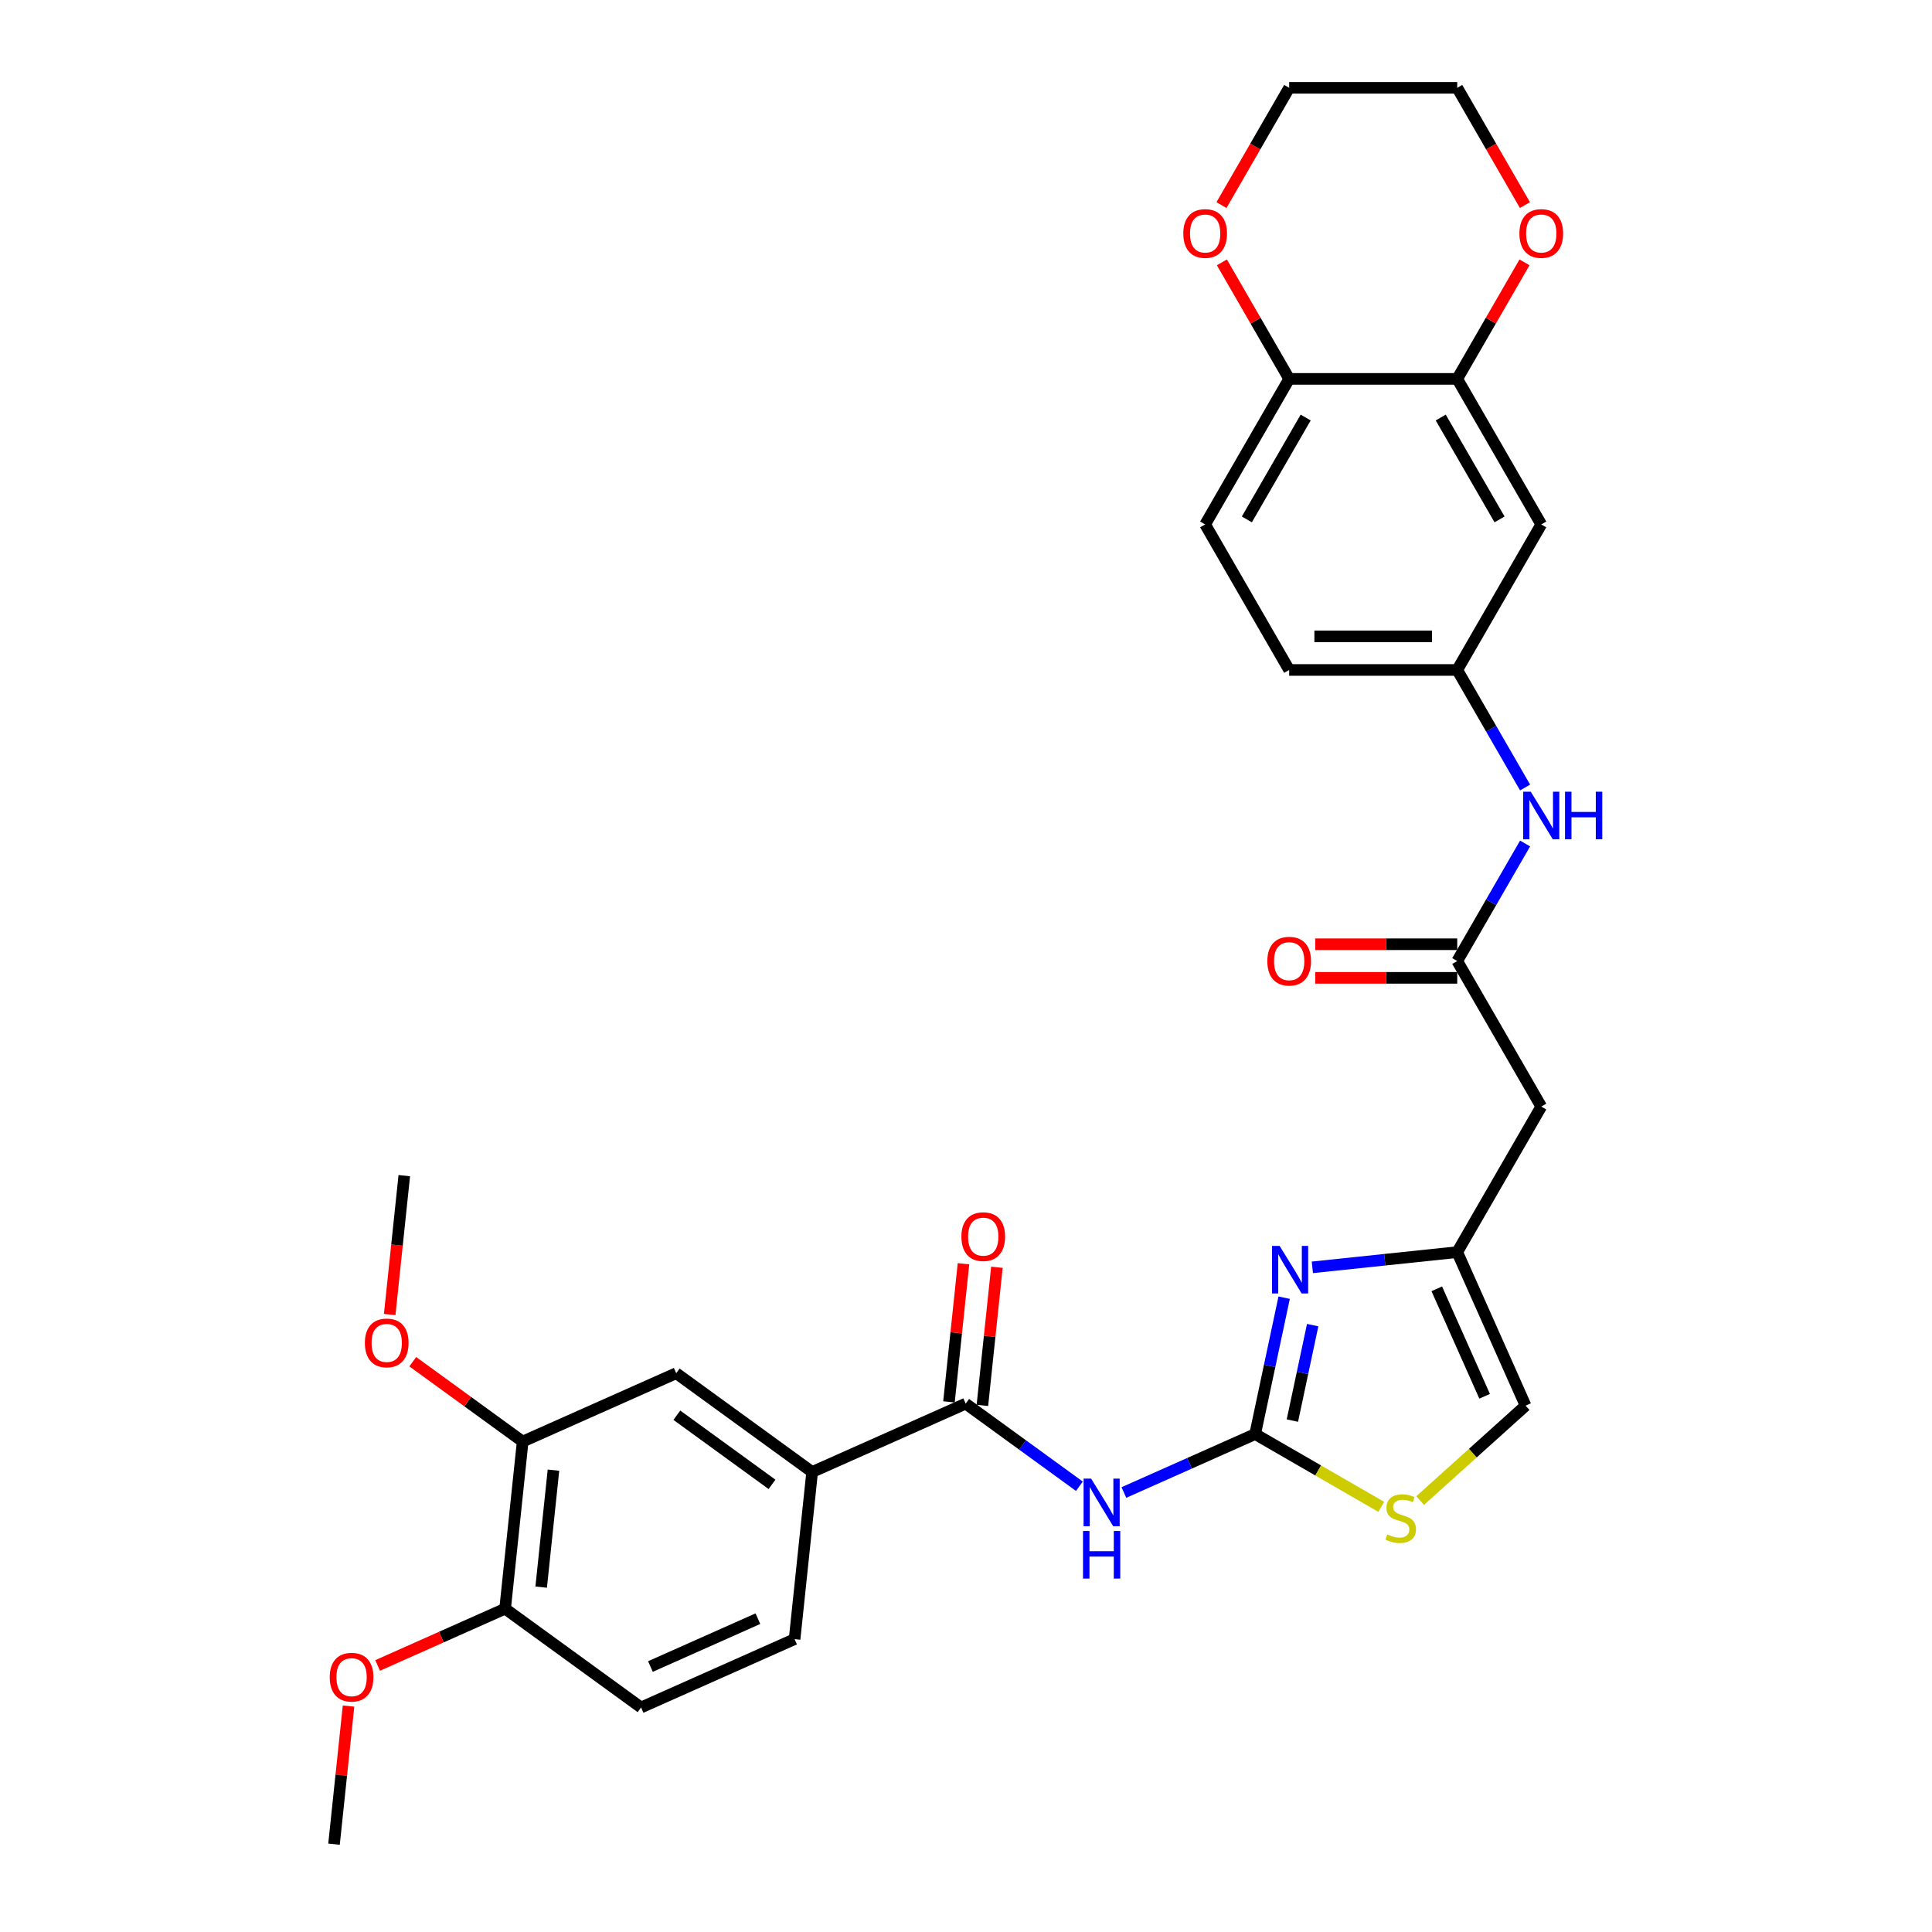 <?xml version='1.0' encoding='iso-8859-1'?>
<svg version='1.1' baseProfile='full'
              xmlns='http://www.w3.org/2000/svg'
                      xmlns:rdkit='http://www.rdkit.org/xml'
                      xmlns:xlink='http://www.w3.org/1999/xlink'
                  xml:space='preserve'
width='1000px' height='1000px' viewBox='0 0 1000 1000'>
<!-- END OF HEADER -->
<rect style='opacity:1.0;fill:#FFFFFF;stroke:none' width='1000' height='1000' x='0' y='0'> </rect>
<path class='bond-0' d='M 649.669,742.269 L 615.695,757.395' style='fill:none;fill-rule:evenodd;stroke:#000000;stroke-width:6px;stroke-linecap:butt;stroke-linejoin:miter;stroke-opacity:1' />
<path class='bond-0' d='M 615.695,757.395 L 581.722,772.521' style='fill:none;fill-rule:evenodd;stroke:#0000FF;stroke-width:6px;stroke-linecap:butt;stroke-linejoin:miter;stroke-opacity:1' />
<path class='bond-1' d='M 649.669,742.269 L 657.171,706.973' style='fill:none;fill-rule:evenodd;stroke:#000000;stroke-width:6px;stroke-linecap:butt;stroke-linejoin:miter;stroke-opacity:1' />
<path class='bond-1' d='M 657.171,706.973 L 664.673,671.678' style='fill:none;fill-rule:evenodd;stroke:#0000FF;stroke-width:6px;stroke-linecap:butt;stroke-linejoin:miter;stroke-opacity:1' />
<path class='bond-1' d='M 668.936,735.297 L 674.188,710.59' style='fill:none;fill-rule:evenodd;stroke:#000000;stroke-width:6px;stroke-linecap:butt;stroke-linejoin:miter;stroke-opacity:1' />
<path class='bond-1' d='M 674.188,710.59 L 679.439,685.884' style='fill:none;fill-rule:evenodd;stroke:#0000FF;stroke-width:6px;stroke-linecap:butt;stroke-linejoin:miter;stroke-opacity:1' />
<path class='bond-4' d='M 649.669,742.269 L 682.297,761.107' style='fill:none;fill-rule:evenodd;stroke:#000000;stroke-width:6px;stroke-linecap:butt;stroke-linejoin:miter;stroke-opacity:1' />
<path class='bond-4' d='M 682.297,761.107 L 714.926,779.945' style='fill:none;fill-rule:evenodd;stroke:#CCCC00;stroke-width:6px;stroke-linecap:butt;stroke-linejoin:miter;stroke-opacity:1' />
<path class='bond-2' d='M 558.689,769.281 L 529.261,747.901' style='fill:none;fill-rule:evenodd;stroke:#0000FF;stroke-width:6px;stroke-linecap:butt;stroke-linejoin:miter;stroke-opacity:1' />
<path class='bond-2' d='M 529.261,747.901 L 499.834,726.521' style='fill:none;fill-rule:evenodd;stroke:#000000;stroke-width:6px;stroke-linecap:butt;stroke-linejoin:miter;stroke-opacity:1' />
<path class='bond-3' d='M 679.27,655.976 L 716.765,652.035' style='fill:none;fill-rule:evenodd;stroke:#0000FF;stroke-width:6px;stroke-linecap:butt;stroke-linejoin:miter;stroke-opacity:1' />
<path class='bond-3' d='M 716.765,652.035 L 754.261,648.094' style='fill:none;fill-rule:evenodd;stroke:#000000;stroke-width:6px;stroke-linecap:butt;stroke-linejoin:miter;stroke-opacity:1' />
<path class='bond-7' d='M 499.834,726.521 L 420.371,761.9' style='fill:none;fill-rule:evenodd;stroke:#000000;stroke-width:6px;stroke-linecap:butt;stroke-linejoin:miter;stroke-opacity:1' />
<path class='bond-16' d='M 508.485,727.43 L 512.242,691.683' style='fill:none;fill-rule:evenodd;stroke:#000000;stroke-width:6px;stroke-linecap:butt;stroke-linejoin:miter;stroke-opacity:1' />
<path class='bond-16' d='M 512.242,691.683 L 515.999,655.936' style='fill:none;fill-rule:evenodd;stroke:#FF0000;stroke-width:6px;stroke-linecap:butt;stroke-linejoin:miter;stroke-opacity:1' />
<path class='bond-16' d='M 491.183,725.612 L 494.941,689.865' style='fill:none;fill-rule:evenodd;stroke:#000000;stroke-width:6px;stroke-linecap:butt;stroke-linejoin:miter;stroke-opacity:1' />
<path class='bond-16' d='M 494.941,689.865 L 498.698,654.118' style='fill:none;fill-rule:evenodd;stroke:#FF0000;stroke-width:6px;stroke-linecap:butt;stroke-linejoin:miter;stroke-opacity:1' />
<path class='bond-6' d='M 754.261,648.094 L 797.752,572.764' style='fill:none;fill-rule:evenodd;stroke:#000000;stroke-width:6px;stroke-linecap:butt;stroke-linejoin:miter;stroke-opacity:1' />
<path class='bond-31' d='M 754.261,648.094 L 789.64,727.558' style='fill:none;fill-rule:evenodd;stroke:#000000;stroke-width:6px;stroke-linecap:butt;stroke-linejoin:miter;stroke-opacity:1' />
<path class='bond-31' d='M 743.675,667.09 L 768.44,722.714' style='fill:none;fill-rule:evenodd;stroke:#000000;stroke-width:6px;stroke-linecap:butt;stroke-linejoin:miter;stroke-opacity:1' />
<path class='bond-9' d='M 735.071,776.691 L 762.356,752.124' style='fill:none;fill-rule:evenodd;stroke:#CCCC00;stroke-width:6px;stroke-linecap:butt;stroke-linejoin:miter;stroke-opacity:1' />
<path class='bond-9' d='M 762.356,752.124 L 789.64,727.558' style='fill:none;fill-rule:evenodd;stroke:#000000;stroke-width:6px;stroke-linecap:butt;stroke-linejoin:miter;stroke-opacity:1' />
<path class='bond-5' d='M 754.261,497.434 L 797.752,572.764' style='fill:none;fill-rule:evenodd;stroke:#000000;stroke-width:6px;stroke-linecap:butt;stroke-linejoin:miter;stroke-opacity:1' />
<path class='bond-13' d='M 754.261,497.434 L 771.823,467.015' style='fill:none;fill-rule:evenodd;stroke:#000000;stroke-width:6px;stroke-linecap:butt;stroke-linejoin:miter;stroke-opacity:1' />
<path class='bond-13' d='M 771.823,467.015 L 789.386,436.596' style='fill:none;fill-rule:evenodd;stroke:#0000FF;stroke-width:6px;stroke-linecap:butt;stroke-linejoin:miter;stroke-opacity:1' />
<path class='bond-20' d='M 754.261,488.736 L 717.51,488.736' style='fill:none;fill-rule:evenodd;stroke:#000000;stroke-width:6px;stroke-linecap:butt;stroke-linejoin:miter;stroke-opacity:1' />
<path class='bond-20' d='M 717.51,488.736 L 680.76,488.736' style='fill:none;fill-rule:evenodd;stroke:#FF0000;stroke-width:6px;stroke-linecap:butt;stroke-linejoin:miter;stroke-opacity:1' />
<path class='bond-20' d='M 754.261,506.133 L 717.51,506.133' style='fill:none;fill-rule:evenodd;stroke:#000000;stroke-width:6px;stroke-linecap:butt;stroke-linejoin:miter;stroke-opacity:1' />
<path class='bond-20' d='M 717.51,506.133 L 680.76,506.133' style='fill:none;fill-rule:evenodd;stroke:#FF0000;stroke-width:6px;stroke-linecap:butt;stroke-linejoin:miter;stroke-opacity:1' />
<path class='bond-11' d='M 420.371,761.9 L 350,710.773' style='fill:none;fill-rule:evenodd;stroke:#000000;stroke-width:6px;stroke-linecap:butt;stroke-linejoin:miter;stroke-opacity:1' />
<path class='bond-11' d='M 399.59,768.305 L 350.33,732.516' style='fill:none;fill-rule:evenodd;stroke:#000000;stroke-width:6px;stroke-linecap:butt;stroke-linejoin:miter;stroke-opacity:1' />
<path class='bond-21' d='M 420.371,761.9 L 411.278,848.407' style='fill:none;fill-rule:evenodd;stroke:#000000;stroke-width:6px;stroke-linecap:butt;stroke-linejoin:miter;stroke-opacity:1' />
<path class='bond-8' d='M 754.261,196.114 L 797.752,271.444' style='fill:none;fill-rule:evenodd;stroke:#000000;stroke-width:6px;stroke-linecap:butt;stroke-linejoin:miter;stroke-opacity:1' />
<path class='bond-8' d='M 745.718,216.112 L 776.163,268.843' style='fill:none;fill-rule:evenodd;stroke:#000000;stroke-width:6px;stroke-linecap:butt;stroke-linejoin:miter;stroke-opacity:1' />
<path class='bond-17' d='M 754.261,196.114 L 771.672,165.956' style='fill:none;fill-rule:evenodd;stroke:#000000;stroke-width:6px;stroke-linecap:butt;stroke-linejoin:miter;stroke-opacity:1' />
<path class='bond-17' d='M 771.672,165.956 L 789.084,135.798' style='fill:none;fill-rule:evenodd;stroke:#FF0000;stroke-width:6px;stroke-linecap:butt;stroke-linejoin:miter;stroke-opacity:1' />
<path class='bond-33' d='M 754.261,196.114 L 667.277,196.114' style='fill:none;fill-rule:evenodd;stroke:#000000;stroke-width:6px;stroke-linecap:butt;stroke-linejoin:miter;stroke-opacity:1' />
<path class='bond-10' d='M 797.752,271.444 L 754.261,346.774' style='fill:none;fill-rule:evenodd;stroke:#000000;stroke-width:6px;stroke-linecap:butt;stroke-linejoin:miter;stroke-opacity:1' />
<path class='bond-12' d='M 350,710.773 L 270.536,746.152' style='fill:none;fill-rule:evenodd;stroke:#000000;stroke-width:6px;stroke-linecap:butt;stroke-linejoin:miter;stroke-opacity:1' />
<path class='bond-25' d='M 270.536,746.152 L 242.092,725.486' style='fill:none;fill-rule:evenodd;stroke:#000000;stroke-width:6px;stroke-linecap:butt;stroke-linejoin:miter;stroke-opacity:1' />
<path class='bond-25' d='M 242.092,725.486 L 213.647,704.82' style='fill:none;fill-rule:evenodd;stroke:#FF0000;stroke-width:6px;stroke-linecap:butt;stroke-linejoin:miter;stroke-opacity:1' />
<path class='bond-32' d='M 270.536,746.152 L 261.444,832.659' style='fill:none;fill-rule:evenodd;stroke:#000000;stroke-width:6px;stroke-linecap:butt;stroke-linejoin:miter;stroke-opacity:1' />
<path class='bond-32' d='M 286.474,760.947 L 280.109,821.501' style='fill:none;fill-rule:evenodd;stroke:#000000;stroke-width:6px;stroke-linecap:butt;stroke-linejoin:miter;stroke-opacity:1' />
<path class='bond-15' d='M 789.386,407.613 L 771.823,377.194' style='fill:none;fill-rule:evenodd;stroke:#0000FF;stroke-width:6px;stroke-linecap:butt;stroke-linejoin:miter;stroke-opacity:1' />
<path class='bond-15' d='M 771.823,377.194 L 754.261,346.774' style='fill:none;fill-rule:evenodd;stroke:#000000;stroke-width:6px;stroke-linecap:butt;stroke-linejoin:miter;stroke-opacity:1' />
<path class='bond-14' d='M 667.277,196.114 L 623.785,271.444' style='fill:none;fill-rule:evenodd;stroke:#000000;stroke-width:6px;stroke-linecap:butt;stroke-linejoin:miter;stroke-opacity:1' />
<path class='bond-14' d='M 675.819,216.112 L 645.375,268.843' style='fill:none;fill-rule:evenodd;stroke:#000000;stroke-width:6px;stroke-linecap:butt;stroke-linejoin:miter;stroke-opacity:1' />
<path class='bond-19' d='M 667.277,196.114 L 649.865,165.956' style='fill:none;fill-rule:evenodd;stroke:#000000;stroke-width:6px;stroke-linecap:butt;stroke-linejoin:miter;stroke-opacity:1' />
<path class='bond-19' d='M 649.865,165.956 L 632.453,135.798' style='fill:none;fill-rule:evenodd;stroke:#FF0000;stroke-width:6px;stroke-linecap:butt;stroke-linejoin:miter;stroke-opacity:1' />
<path class='bond-24' d='M 754.261,346.774 L 667.277,346.774' style='fill:none;fill-rule:evenodd;stroke:#000000;stroke-width:6px;stroke-linecap:butt;stroke-linejoin:miter;stroke-opacity:1' />
<path class='bond-24' d='M 741.213,329.378 L 680.325,329.378' style='fill:none;fill-rule:evenodd;stroke:#000000;stroke-width:6px;stroke-linecap:butt;stroke-linejoin:miter;stroke-opacity:1' />
<path class='bond-27' d='M 789.305,106.154 L 771.783,75.804' style='fill:none;fill-rule:evenodd;stroke:#FF0000;stroke-width:6px;stroke-linecap:butt;stroke-linejoin:miter;stroke-opacity:1' />
<path class='bond-27' d='M 771.783,75.804 L 754.261,45.455' style='fill:none;fill-rule:evenodd;stroke:#000000;stroke-width:6px;stroke-linecap:butt;stroke-linejoin:miter;stroke-opacity:1' />
<path class='bond-18' d='M 261.444,832.659 L 331.815,883.787' style='fill:none;fill-rule:evenodd;stroke:#000000;stroke-width:6px;stroke-linecap:butt;stroke-linejoin:miter;stroke-opacity:1' />
<path class='bond-26' d='M 261.444,832.659 L 228.453,847.347' style='fill:none;fill-rule:evenodd;stroke:#000000;stroke-width:6px;stroke-linecap:butt;stroke-linejoin:miter;stroke-opacity:1' />
<path class='bond-26' d='M 228.453,847.347 L 195.463,862.036' style='fill:none;fill-rule:evenodd;stroke:#FF0000;stroke-width:6px;stroke-linecap:butt;stroke-linejoin:miter;stroke-opacity:1' />
<path class='bond-28' d='M 632.232,106.154 L 649.755,75.804' style='fill:none;fill-rule:evenodd;stroke:#FF0000;stroke-width:6px;stroke-linecap:butt;stroke-linejoin:miter;stroke-opacity:1' />
<path class='bond-28' d='M 649.755,75.804 L 667.277,45.455' style='fill:none;fill-rule:evenodd;stroke:#000000;stroke-width:6px;stroke-linecap:butt;stroke-linejoin:miter;stroke-opacity:1' />
<path class='bond-22' d='M 411.278,848.407 L 331.815,883.787' style='fill:none;fill-rule:evenodd;stroke:#000000;stroke-width:6px;stroke-linecap:butt;stroke-linejoin:miter;stroke-opacity:1' />
<path class='bond-22' d='M 392.283,837.822 L 336.659,862.587' style='fill:none;fill-rule:evenodd;stroke:#000000;stroke-width:6px;stroke-linecap:butt;stroke-linejoin:miter;stroke-opacity:1' />
<path class='bond-23' d='M 623.785,271.444 L 667.277,346.774' style='fill:none;fill-rule:evenodd;stroke:#000000;stroke-width:6px;stroke-linecap:butt;stroke-linejoin:miter;stroke-opacity:1' />
<path class='bond-29' d='M 201.703,680.394 L 205.48,644.456' style='fill:none;fill-rule:evenodd;stroke:#FF0000;stroke-width:6px;stroke-linecap:butt;stroke-linejoin:miter;stroke-opacity:1' />
<path class='bond-29' d='M 205.48,644.456 L 209.257,608.517' style='fill:none;fill-rule:evenodd;stroke:#000000;stroke-width:6px;stroke-linecap:butt;stroke-linejoin:miter;stroke-opacity:1' />
<path class='bond-30' d='M 180.403,883.052 L 176.645,918.799' style='fill:none;fill-rule:evenodd;stroke:#FF0000;stroke-width:6px;stroke-linecap:butt;stroke-linejoin:miter;stroke-opacity:1' />
<path class='bond-30' d='M 176.645,918.799 L 172.888,954.545' style='fill:none;fill-rule:evenodd;stroke:#000000;stroke-width:6px;stroke-linecap:butt;stroke-linejoin:miter;stroke-opacity:1' />
<path class='bond-34' d='M 754.261,45.455 L 667.277,45.455' style='fill:none;fill-rule:evenodd;stroke:#000000;stroke-width:6px;stroke-linecap:butt;stroke-linejoin:miter;stroke-opacity:1' />
<path  class='atom-1' d='M 564.76 765.332
L 572.832 778.379
Q 573.632 779.667, 574.92 781.998
Q 576.207 784.329, 576.277 784.468
L 576.277 765.332
L 579.547 765.332
L 579.547 789.965
L 576.172 789.965
L 567.509 775.7
Q 566.5 774.03, 565.421 772.116
Q 564.377 770.203, 564.064 769.611
L 564.064 789.965
L 560.863 789.965
L 560.863 765.332
L 564.76 765.332
' fill='#0000FF'/>
<path  class='atom-1' d='M 560.567 792.429
L 563.908 792.429
L 563.908 802.902
L 576.503 802.902
L 576.503 792.429
L 579.843 792.429
L 579.843 817.062
L 576.503 817.062
L 576.503 805.685
L 563.908 805.685
L 563.908 817.062
L 560.567 817.062
L 560.567 792.429
' fill='#0000FF'/>
<path  class='atom-2' d='M 662.308 644.87
L 670.38 657.917
Q 671.181 659.204, 672.468 661.536
Q 673.755 663.867, 673.825 664.006
L 673.825 644.87
L 677.096 644.87
L 677.096 669.503
L 673.721 669.503
L 665.057 655.238
Q 664.048 653.568, 662.969 651.654
Q 661.926 649.741, 661.613 649.149
L 661.613 669.503
L 658.412 669.503
L 658.412 644.87
L 662.308 644.87
' fill='#0000FF'/>
<path  class='atom-5' d='M 718.04 794.216
Q 718.318 794.32, 719.466 794.807
Q 720.615 795.294, 721.867 795.607
Q 723.155 795.886, 724.407 795.886
Q 726.738 795.886, 728.095 794.772
Q 729.452 793.624, 729.452 791.641
Q 729.452 790.284, 728.756 789.449
Q 728.095 788.614, 727.051 788.162
Q 726.008 787.709, 724.268 787.187
Q 722.076 786.526, 720.754 785.9
Q 719.466 785.274, 718.527 783.952
Q 717.622 782.629, 717.622 780.403
Q 717.622 777.306, 719.71 775.392
Q 721.832 773.479, 726.008 773.479
Q 728.861 773.479, 732.096 774.836
L 731.296 777.515
Q 728.339 776.297, 726.112 776.297
Q 723.711 776.297, 722.389 777.306
Q 721.067 778.28, 721.102 779.985
Q 721.102 781.307, 721.763 782.108
Q 722.459 782.908, 723.433 783.36
Q 724.442 783.812, 726.112 784.334
Q 728.339 785.03, 729.661 785.726
Q 730.983 786.422, 731.923 787.848
Q 732.897 789.24, 732.897 791.641
Q 732.897 795.051, 730.6 796.895
Q 728.339 798.704, 724.546 798.704
Q 722.354 798.704, 720.684 798.217
Q 719.049 797.765, 717.101 796.964
L 718.04 794.216
' fill='#CCCC00'/>
<path  class='atom-14' d='M 792.307 409.787
L 800.379 422.835
Q 801.18 424.122, 802.467 426.453
Q 803.754 428.785, 803.824 428.924
L 803.824 409.787
L 807.094 409.787
L 807.094 434.421
L 803.719 434.421
L 795.056 420.156
Q 794.047 418.486, 792.968 416.572
Q 791.924 414.658, 791.611 414.067
L 791.611 434.421
L 788.41 434.421
L 788.41 409.787
L 792.307 409.787
' fill='#0000FF'/>
<path  class='atom-14' d='M 810.052 409.787
L 813.392 409.787
L 813.392 420.26
L 825.987 420.26
L 825.987 409.787
L 829.327 409.787
L 829.327 434.421
L 825.987 434.421
L 825.987 423.044
L 813.392 423.044
L 813.392 434.421
L 810.052 434.421
L 810.052 409.787
' fill='#0000FF'/>
<path  class='atom-17' d='M 497.619 640.083
Q 497.619 634.169, 500.541 630.863
Q 503.464 627.558, 508.926 627.558
Q 514.389 627.558, 517.312 630.863
Q 520.234 634.169, 520.234 640.083
Q 520.234 646.068, 517.277 649.478
Q 514.319 652.853, 508.926 652.853
Q 503.499 652.853, 500.541 649.478
Q 497.619 646.103, 497.619 640.083
M 508.926 650.069
Q 512.684 650.069, 514.702 647.564
Q 516.755 645.024, 516.755 640.083
Q 516.755 635.247, 514.702 632.812
Q 512.684 630.341, 508.926 630.341
Q 505.169 630.341, 503.116 632.777
Q 501.098 635.212, 501.098 640.083
Q 501.098 645.059, 503.116 647.564
Q 505.169 650.069, 508.926 650.069
' fill='#FF0000'/>
<path  class='atom-18' d='M 786.445 120.854
Q 786.445 114.939, 789.367 111.634
Q 792.29 108.328, 797.752 108.328
Q 803.215 108.328, 806.138 111.634
Q 809.06 114.939, 809.06 120.854
Q 809.06 126.839, 806.103 130.248
Q 803.145 133.623, 797.752 133.623
Q 792.325 133.623, 789.367 130.248
Q 786.445 126.873, 786.445 120.854
M 797.752 130.84
Q 801.51 130.84, 803.528 128.335
Q 805.581 125.795, 805.581 120.854
Q 805.581 116.018, 803.528 113.582
Q 801.51 111.112, 797.752 111.112
Q 793.995 111.112, 791.942 113.547
Q 789.924 115.983, 789.924 120.854
Q 789.924 125.83, 791.942 128.335
Q 793.995 130.84, 797.752 130.84
' fill='#FF0000'/>
<path  class='atom-20' d='M 612.477 120.854
Q 612.477 114.939, 615.4 111.634
Q 618.323 108.328, 623.785 108.328
Q 629.248 108.328, 632.171 111.634
Q 635.093 114.939, 635.093 120.854
Q 635.093 126.839, 632.136 130.248
Q 629.178 133.623, 623.785 133.623
Q 618.358 133.623, 615.4 130.248
Q 612.477 126.873, 612.477 120.854
M 623.785 130.84
Q 627.543 130.84, 629.561 128.335
Q 631.614 125.795, 631.614 120.854
Q 631.614 116.018, 629.561 113.582
Q 627.543 111.112, 623.785 111.112
Q 620.028 111.112, 617.975 113.547
Q 615.957 115.983, 615.957 120.854
Q 615.957 125.83, 617.975 128.335
Q 620.028 130.84, 623.785 130.84
' fill='#FF0000'/>
<path  class='atom-21' d='M 655.969 497.504
Q 655.969 491.589, 658.892 488.284
Q 661.815 484.978, 667.277 484.978
Q 672.74 484.978, 675.662 488.284
Q 678.585 491.589, 678.585 497.504
Q 678.585 503.488, 675.627 506.898
Q 672.67 510.273, 667.277 510.273
Q 661.849 510.273, 658.892 506.898
Q 655.969 503.523, 655.969 497.504
M 667.277 507.49
Q 671.035 507.49, 673.053 504.984
Q 675.106 502.444, 675.106 497.504
Q 675.106 492.668, 673.053 490.232
Q 671.035 487.762, 667.277 487.762
Q 663.519 487.762, 661.467 490.197
Q 659.449 492.633, 659.449 497.504
Q 659.449 502.479, 661.467 504.984
Q 663.519 507.49, 667.277 507.49
' fill='#FF0000'/>
<path  class='atom-26' d='M 188.857 695.094
Q 188.857 689.179, 191.78 685.874
Q 194.702 682.568, 200.165 682.568
Q 205.628 682.568, 208.55 685.874
Q 211.473 689.179, 211.473 695.094
Q 211.473 701.078, 208.515 704.488
Q 205.558 707.863, 200.165 707.863
Q 194.737 707.863, 191.78 704.488
Q 188.857 701.113, 188.857 695.094
M 200.165 705.08
Q 203.923 705.08, 205.941 702.575
Q 207.994 700.035, 207.994 695.094
Q 207.994 690.258, 205.941 687.822
Q 203.923 685.352, 200.165 685.352
Q 196.407 685.352, 194.354 687.787
Q 192.336 690.223, 192.336 695.094
Q 192.336 700.069, 194.354 702.575
Q 196.407 705.08, 200.165 705.08
' fill='#FF0000'/>
<path  class='atom-27' d='M 170.673 868.108
Q 170.673 862.193, 173.595 858.888
Q 176.518 855.582, 181.98 855.582
Q 187.443 855.582, 190.366 858.888
Q 193.288 862.193, 193.288 868.108
Q 193.288 874.092, 190.331 877.502
Q 187.373 880.877, 181.98 880.877
Q 176.553 880.877, 173.595 877.502
Q 170.673 874.127, 170.673 868.108
M 181.98 878.094
Q 185.738 878.094, 187.756 875.589
Q 189.809 873.049, 189.809 868.108
Q 189.809 863.272, 187.756 860.836
Q 185.738 858.366, 181.98 858.366
Q 178.223 858.366, 176.17 860.801
Q 174.152 863.237, 174.152 868.108
Q 174.152 873.083, 176.17 875.589
Q 178.223 878.094, 181.98 878.094
' fill='#FF0000'/>
</svg>
